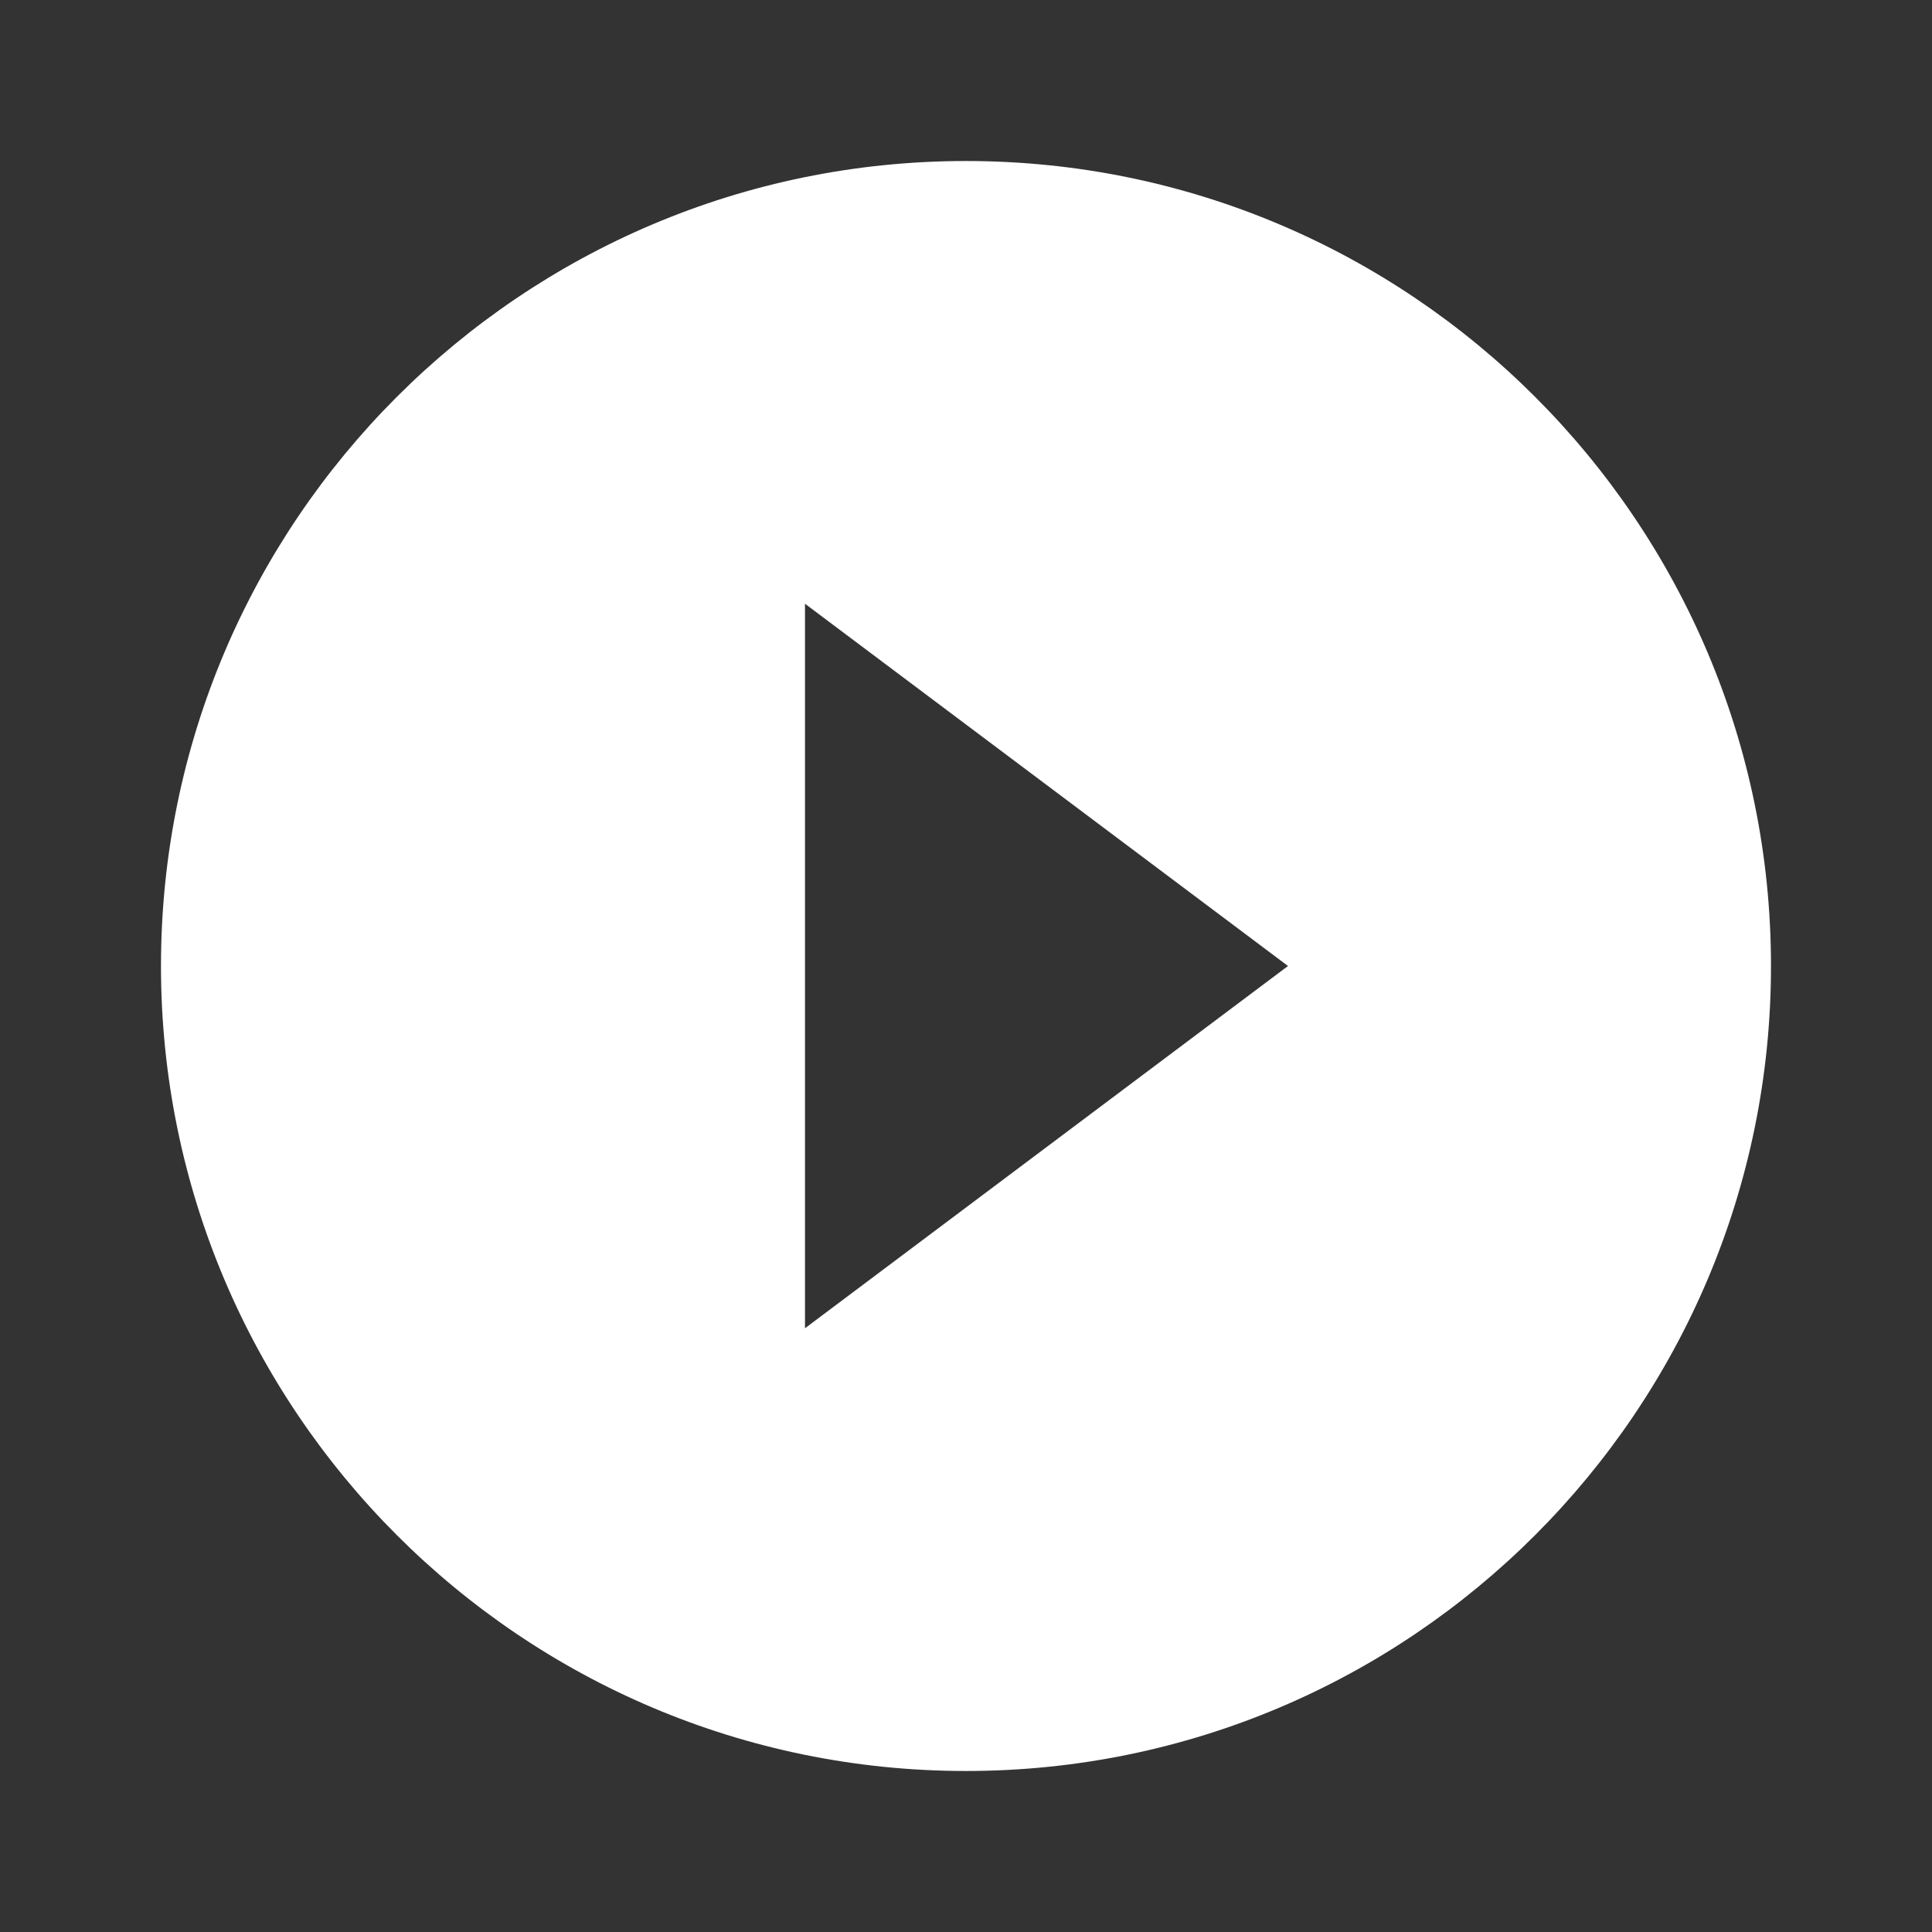 <svg width="56" height="56" viewBox="0 0 56 56" fill="none" xmlns="http://www.w3.org/2000/svg">
<rect x="0" y="0" width="56" height="56" fill="#333333" stroke="none"/>
<path fill-rule="evenodd" clip-rule="evenodd" d="M4.666 28C4.666 15.12 15.119 4.667 27.999 4.667C40.879 4.667 51.333 15.12 51.333 28C51.333 40.88 40.879 51.333 27.999 51.333C15.119 51.333 4.666 40.88 4.666 28ZM37.333 28L23.333 17.5V38.5L37.333 28Z" fill="white"/>
</svg>
